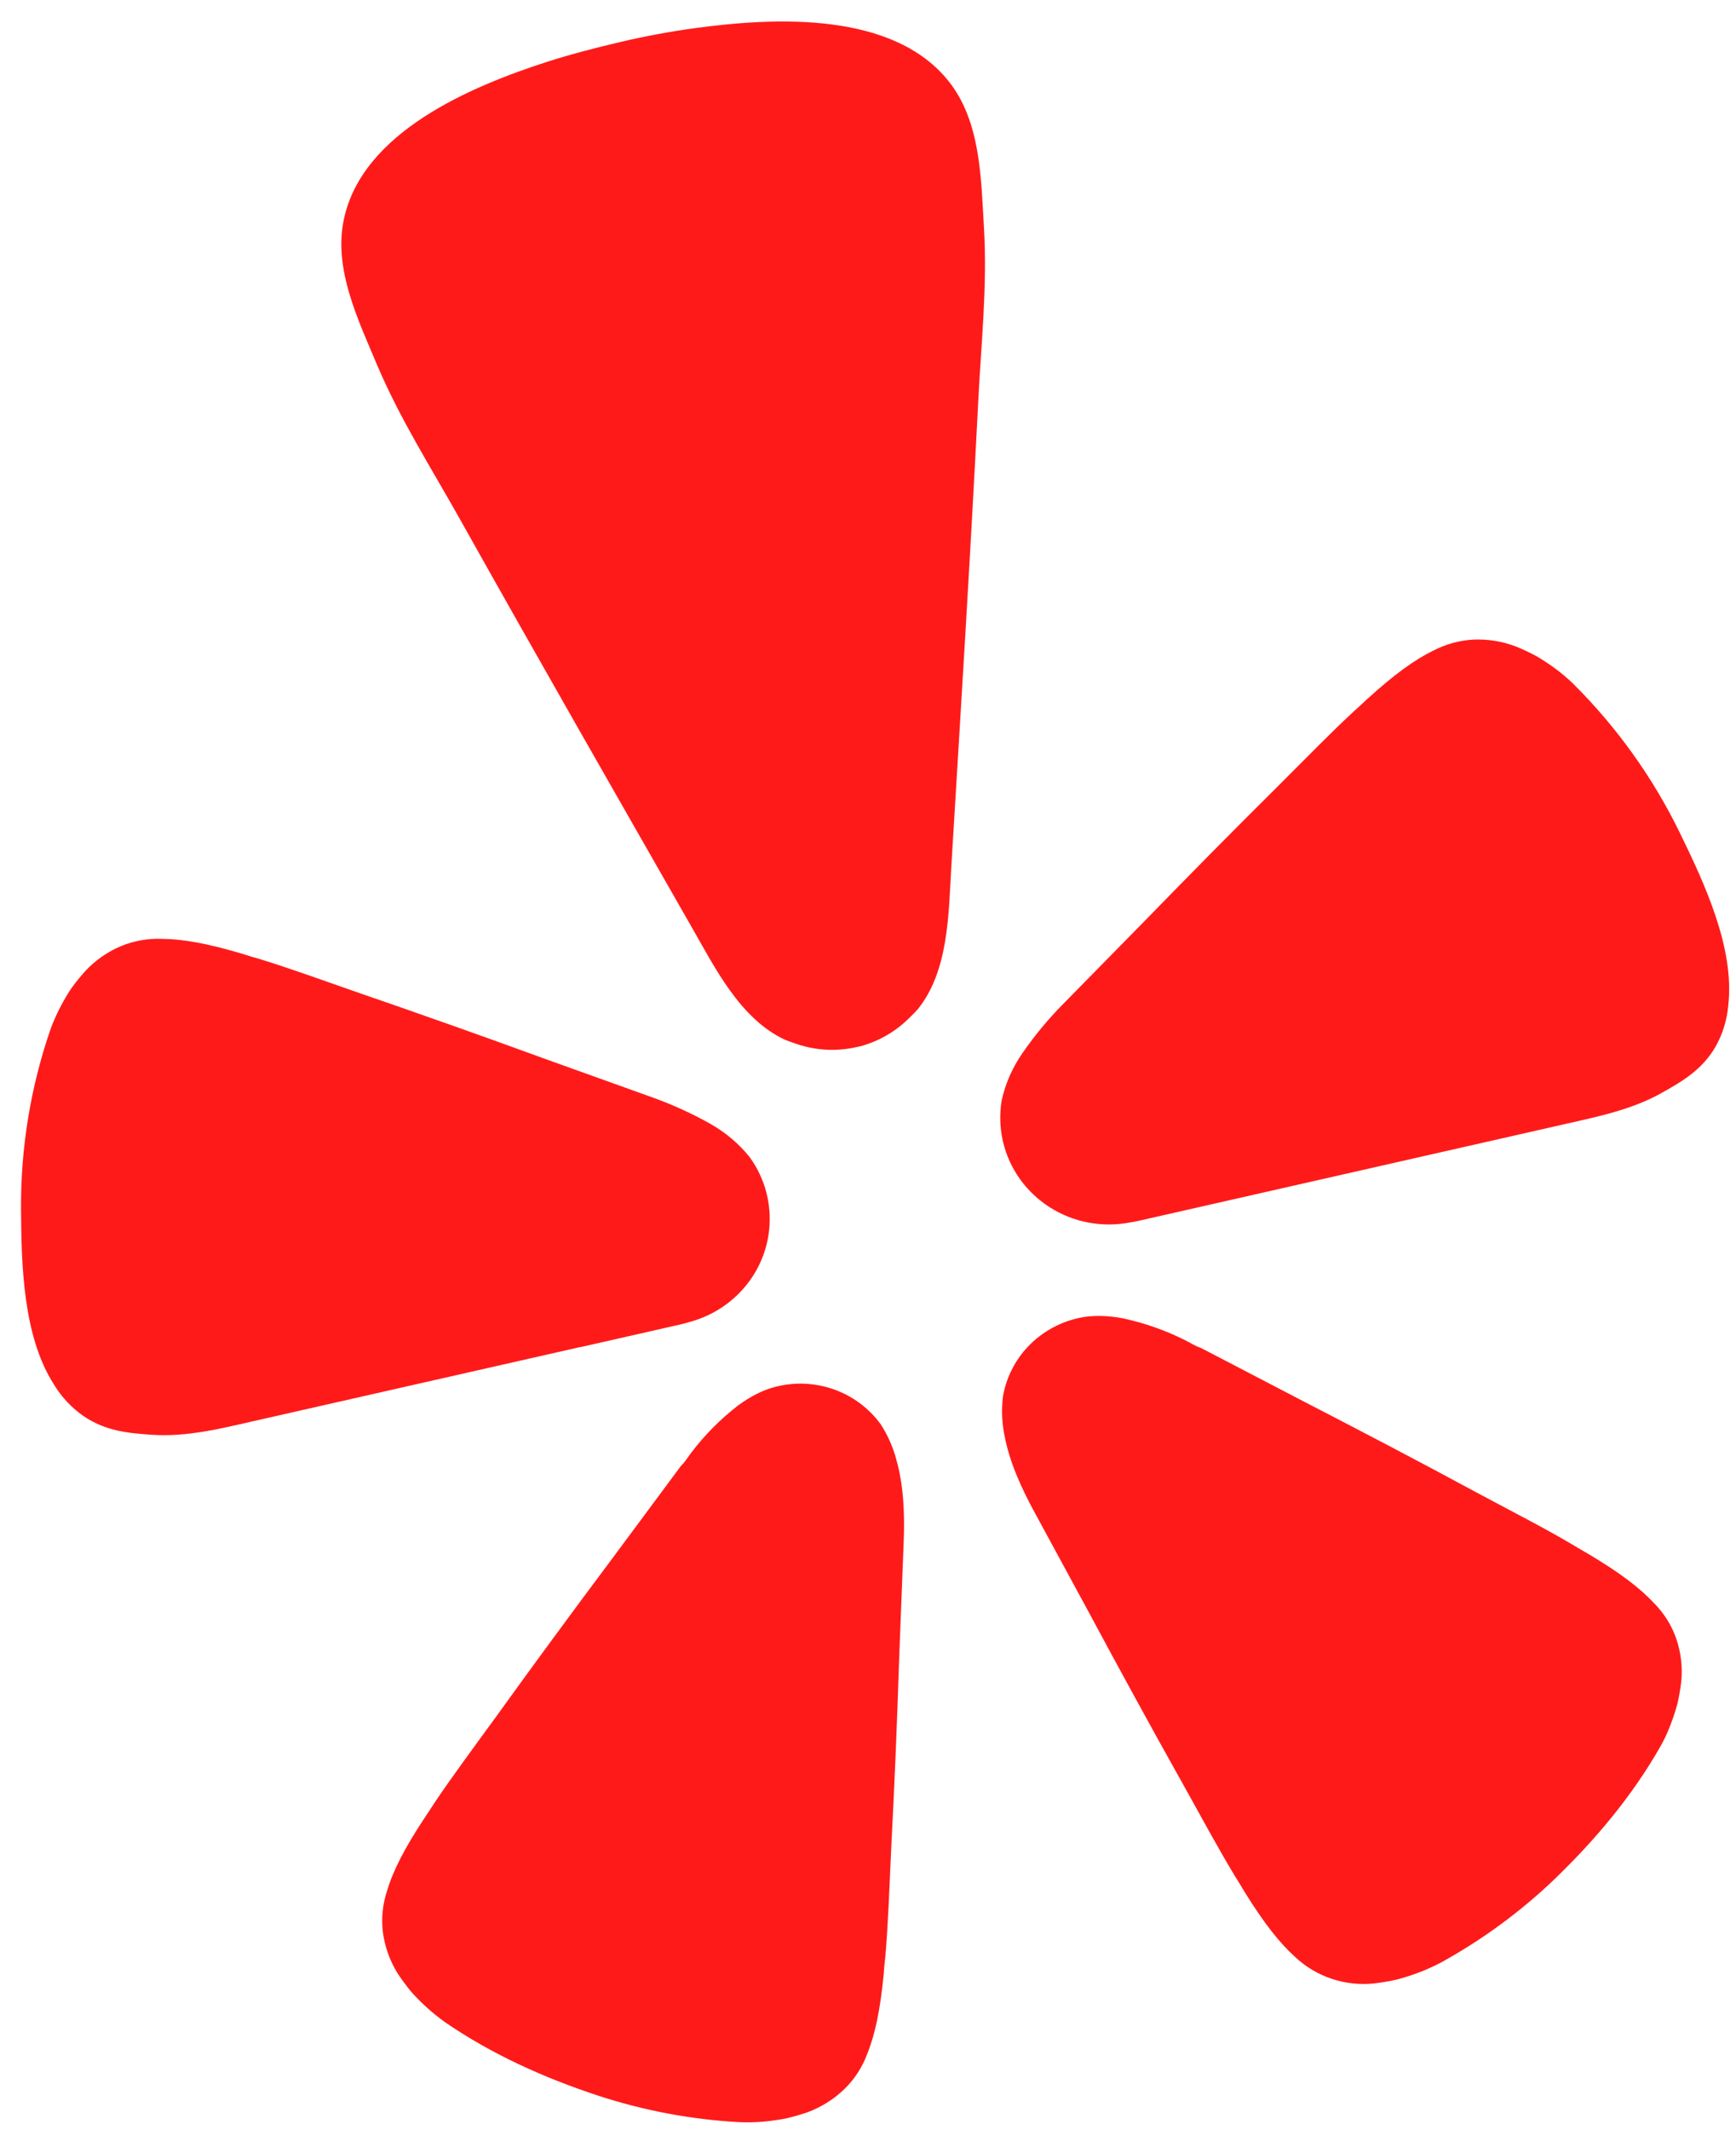 <svg xmlns="http://www.w3.org/2000/svg" width="53" height="65" viewBox="0 0 53 65" fill="none"><path d="M17.737 41.106L20.745 40.423C20.808 40.409 20.914 40.385 21.04 40.345C21.871 40.126 22.583 39.599 23.026 38.876C23.469 38.152 23.608 37.288 23.415 36.465L23.403 36.413C23.303 36.019 23.13 35.647 22.89 35.315C22.554 34.896 22.137 34.545 21.663 34.282C21.106 33.97 20.522 33.705 19.919 33.489L16.621 32.306C14.771 31.631 12.92 30.974 11.05 30.331C9.84 29.909 8.813 29.537 7.921 29.264C7.752 29.218 7.583 29.167 7.416 29.112C6.339 28.79 5.58 28.655 4.94 28.65C4.512 28.634 4.086 28.71 3.691 28.873C3.278 29.048 2.908 29.307 2.604 29.632C2.453 29.8 2.311 29.975 2.179 30.158C1.921 30.546 1.709 30.961 1.546 31.396C0.933 33.172 0.628 35.036 0.642 36.911C0.654 38.604 0.7 40.779 1.65 42.254C1.879 42.633 2.186 42.96 2.551 43.214C3.227 43.672 3.908 43.733 4.621 43.783C5.684 43.856 6.711 43.603 7.738 43.368L17.73 41.103L17.737 41.106ZM51.295 25.434C50.474 23.743 49.37 22.198 48.029 20.865C47.855 20.696 47.669 20.539 47.473 20.396C47.291 20.262 47.102 20.138 46.907 20.023C46.707 19.916 46.5 19.818 46.289 19.732C45.872 19.571 45.425 19.498 44.977 19.518C44.55 19.542 44.132 19.661 43.752 19.857C43.18 20.137 42.559 20.588 41.733 21.339C41.619 21.451 41.476 21.577 41.346 21.695C40.667 22.323 39.908 23.099 39.007 24C37.613 25.382 36.243 26.772 34.879 28.173L32.438 30.658C31.993 31.111 31.587 31.601 31.226 32.121C30.916 32.562 30.697 33.057 30.581 33.58C30.515 33.981 30.525 34.391 30.61 34.789L30.622 34.841C30.814 35.663 31.325 36.379 32.045 36.839C32.765 37.299 33.639 37.467 34.482 37.307C34.584 37.293 34.685 37.274 34.784 37.25L47.787 34.3C48.814 34.068 49.852 33.855 50.773 33.328C51.391 32.98 51.978 32.631 52.382 31.929C52.597 31.543 52.727 31.116 52.764 30.677C52.964 28.937 52.039 26.962 51.295 25.434ZM28.017 30.801C28.959 29.639 28.959 27.908 29.041 26.49C29.327 21.759 29.624 17.029 29.863 12.296C29.952 10.503 30.148 8.734 30.039 6.927C29.95 5.438 29.94 3.726 28.981 2.503C27.29 0.345 23.681 0.523 21.219 0.859C20.459 0.962 19.705 1.102 18.96 1.277C18.211 1.452 17.467 1.644 16.742 1.874C14.379 2.633 11.057 4.027 10.497 6.7C10.178 8.21 10.932 9.754 11.511 11.134C12.219 12.803 13.183 14.309 14.063 15.881C16.389 20.033 18.757 24.161 21.117 28.292C21.825 29.525 22.591 31.085 23.956 31.725C24.048 31.763 24.14 31.797 24.234 31.827C24.845 32.055 25.514 32.098 26.15 31.953L26.263 31.929C26.853 31.77 27.384 31.455 27.802 31.021C27.88 30.95 27.947 30.879 28.017 30.801ZM26.889 43.465C26.521 42.958 25.999 42.577 25.398 42.378C24.796 42.179 24.146 42.172 23.54 42.358C23.398 42.404 23.259 42.46 23.125 42.526C22.917 42.63 22.719 42.752 22.533 42.889C22.001 43.3 21.526 43.778 21.12 44.309C21.016 44.44 20.919 44.613 20.794 44.727L18.701 47.548C17.517 49.132 16.346 50.719 15.188 52.329C14.43 53.37 13.778 54.249 13.258 55.025C13.162 55.172 13.06 55.333 12.968 55.466C12.347 56.405 11.997 57.093 11.816 57.704C11.681 58.111 11.638 58.541 11.69 58.966C11.748 59.407 11.9 59.831 12.135 60.213C12.26 60.403 12.396 60.588 12.541 60.766C12.854 61.119 13.206 61.437 13.592 61.714C15.036 62.7 16.616 63.41 18.279 63.957C19.663 64.408 21.1 64.678 22.555 64.759C22.804 64.77 23.052 64.766 23.299 64.745C23.527 64.724 23.755 64.692 23.98 64.65C24.206 64.598 24.428 64.535 24.647 64.46C25.072 64.304 25.459 64.061 25.782 63.748C26.089 63.447 26.326 63.085 26.473 62.684C26.715 62.091 26.874 61.342 26.981 60.227C26.988 60.068 27.012 59.879 27.029 59.706C27.111 58.781 27.15 57.69 27.208 56.414C27.312 54.449 27.391 52.492 27.454 50.531L27.59 47.041C27.621 46.239 27.594 45.348 27.367 44.549C27.267 44.165 27.106 43.799 26.889 43.465ZM50.5 48.926C50.065 48.454 49.447 47.987 48.471 47.408C48.33 47.33 48.164 47.228 48.011 47.138C47.2 46.657 46.221 46.154 45.079 45.545C43.322 44.596 41.566 43.676 39.79 42.761L36.657 41.13C36.495 41.082 36.33 40.968 36.176 40.895C35.573 40.593 34.933 40.369 34.272 40.228C34.044 40.185 33.813 40.161 33.581 40.157C33.431 40.157 33.281 40.165 33.132 40.184C32.504 40.279 31.924 40.566 31.473 41.004C31.021 41.442 30.723 42.009 30.619 42.623C30.573 43.015 30.588 43.411 30.665 43.795C30.817 44.615 31.189 45.424 31.576 46.133L33.248 49.213C34.18 50.949 35.123 52.675 36.089 54.397C36.712 55.518 37.232 56.478 37.717 57.275C37.809 57.425 37.913 57.586 37.993 57.726C38.584 58.681 39.058 59.284 39.539 59.718C39.859 60.02 40.243 60.249 40.664 60.388C41.086 60.528 41.533 60.574 41.974 60.524C42.204 60.496 42.432 60.457 42.658 60.405C43.12 60.284 43.567 60.111 43.989 59.891C45.261 59.191 46.433 58.33 47.475 57.33C48.727 56.12 49.833 54.802 50.693 53.294C50.814 53.081 50.916 52.86 51.002 52.63C51.084 52.419 51.154 52.205 51.213 51.987C51.263 51.764 51.302 51.541 51.329 51.316C51.372 50.874 51.32 50.427 51.176 50.005C51.035 49.6 50.804 49.231 50.5 48.924V48.926Z" fill="#FF1A1A"></path></svg>